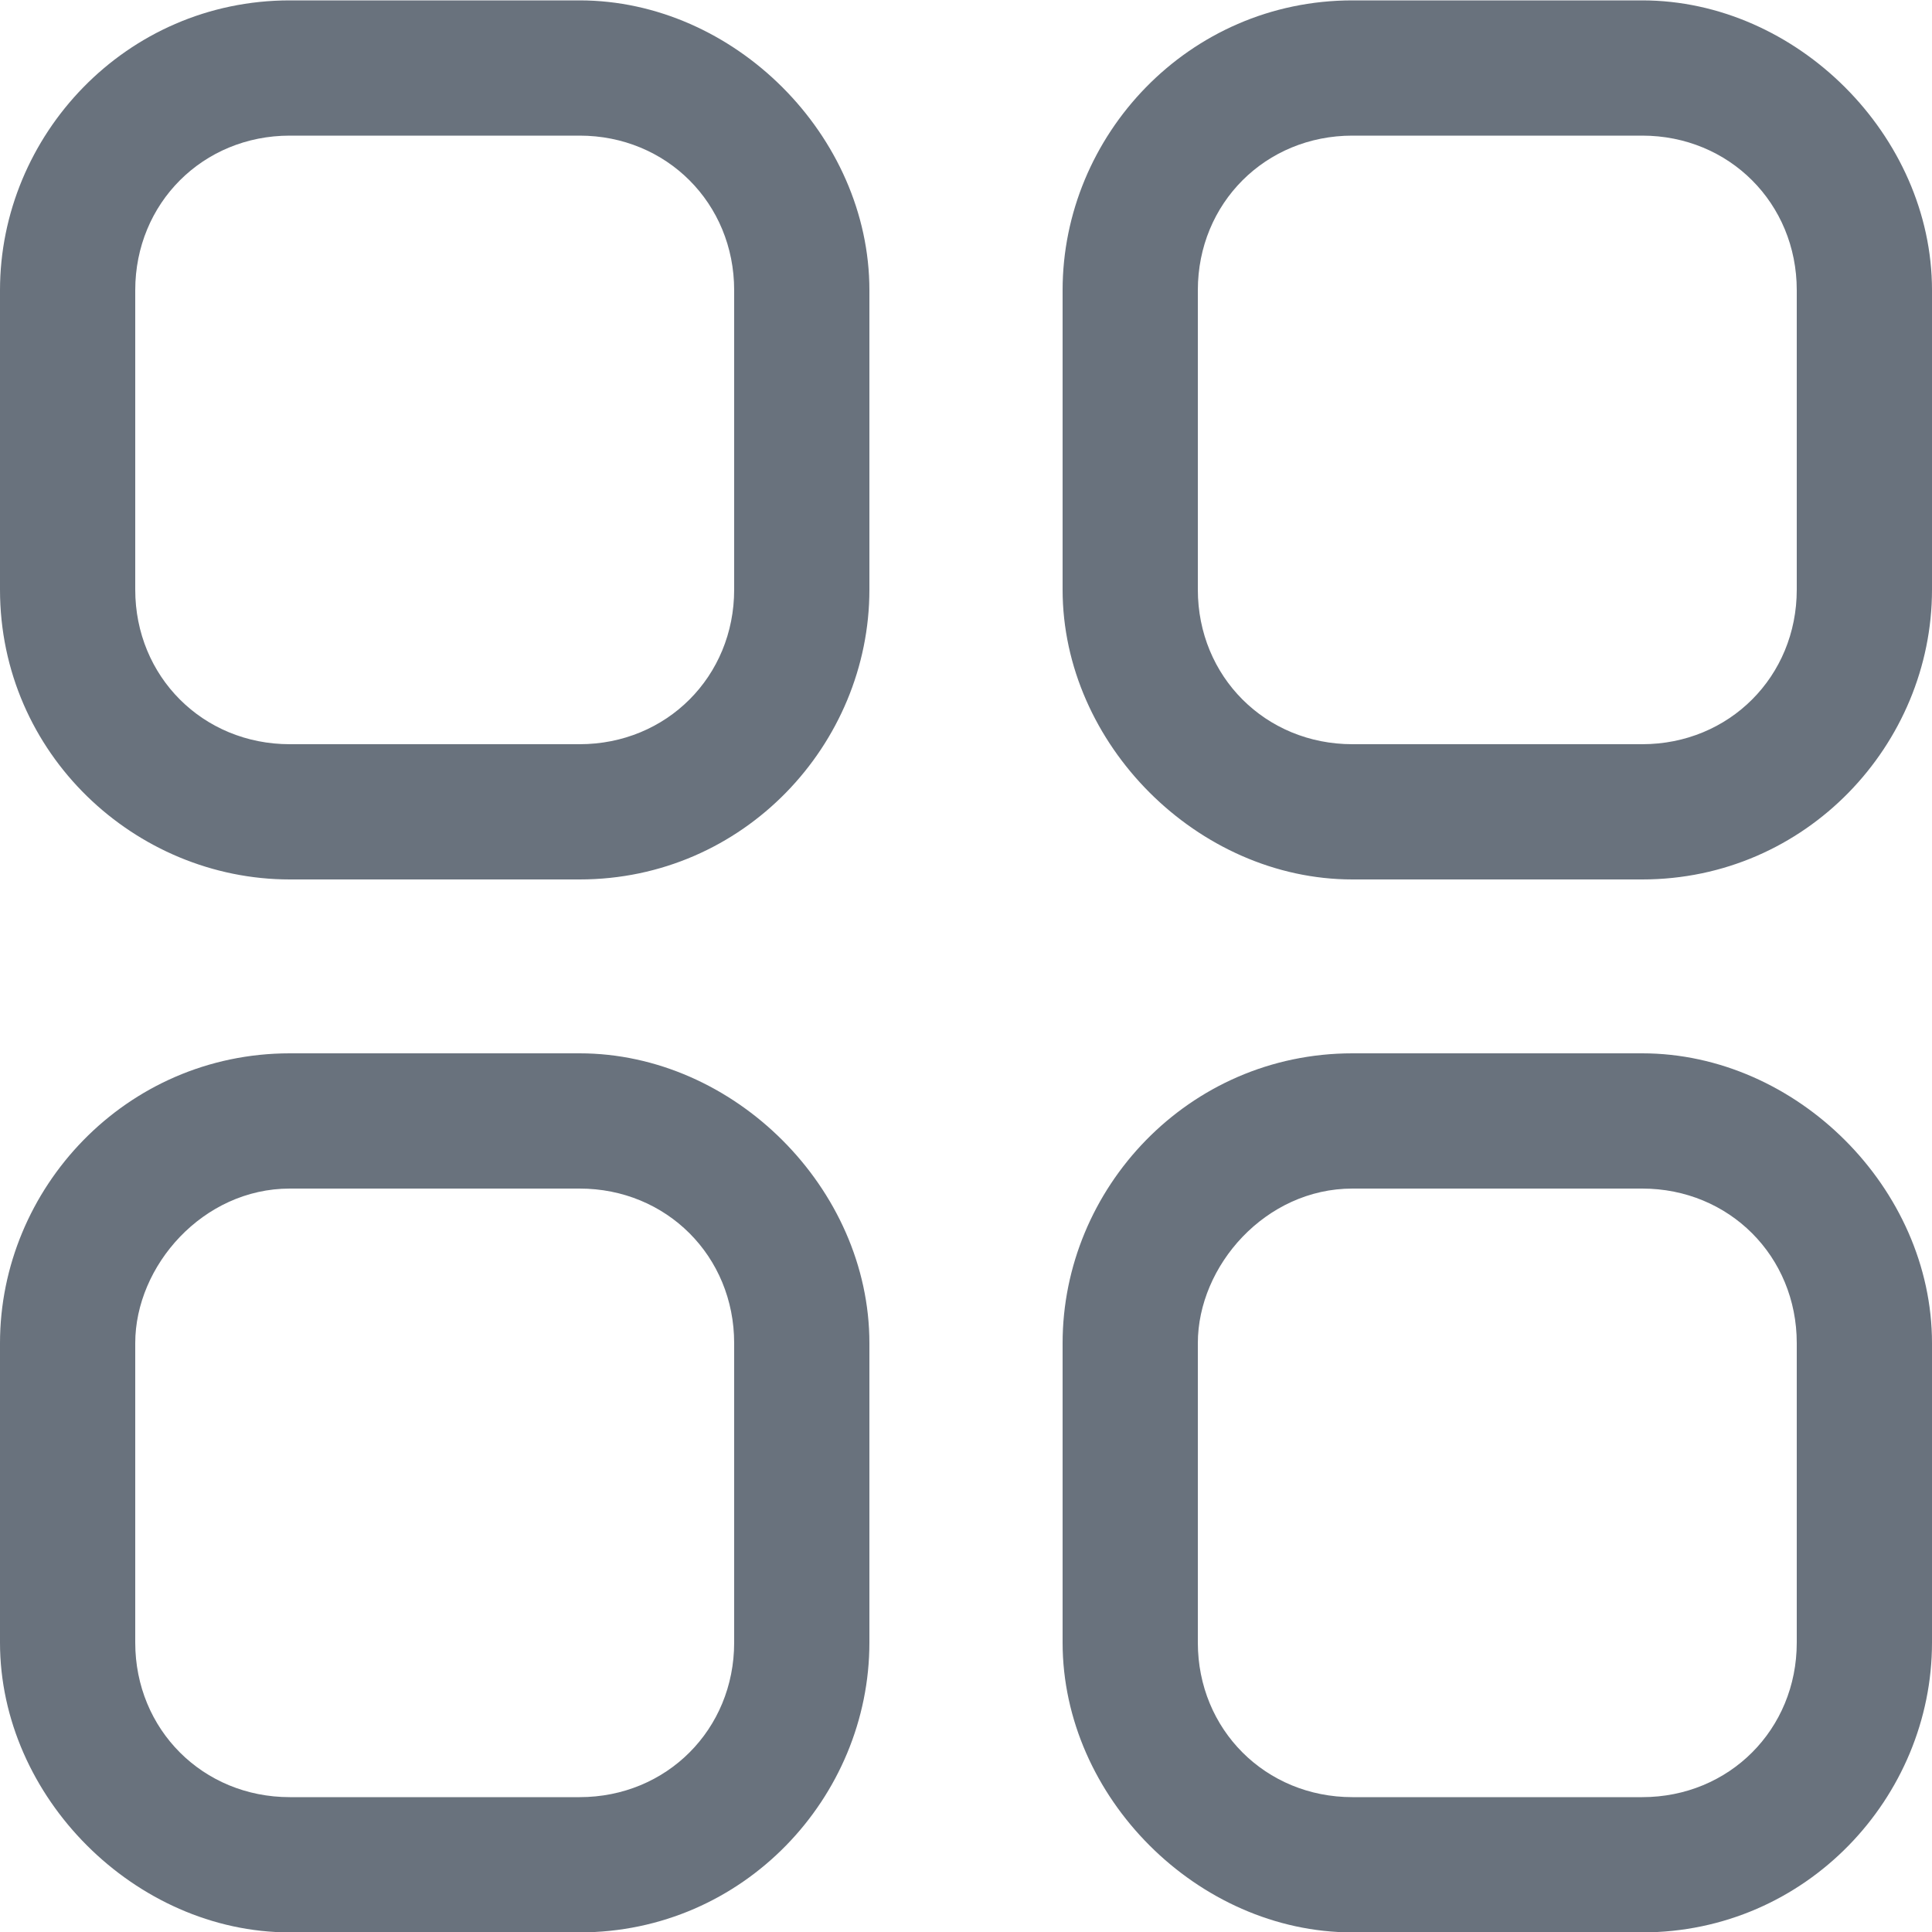 <?xml version="1.0" encoding="UTF-8"?>
<!-- Generator: Adobe Illustrator 24.1.1, SVG Export Plug-In . SVG Version: 6.00 Build 0)  -->
<svg xmlns="http://www.w3.org/2000/svg" xmlns:xlink="http://www.w3.org/1999/xlink" version="1.1" id="Layer_1" x="0px" y="0px" viewBox="0 0 20 20" style="enable-background:new 0 0 20 20;" xml:space="preserve">
<style type="text/css">
	.st0{fill:#69727D;}
</style>
<g id="Iconly_Light-outline_Category_1_" transform="translate(240 1000.904)">
	<g id="Category-6_1_" transform="translate(2 2)">
		<path id="Category-7_1_" class="st0" d="M-228-982.9c-1.6,0-3-1.4-3-3v-3.1c0-1.6,1.3-3,3-3h3c1.6,0,3,1.4,3,3v3.1    c0,1.6-1.3,3-3,3H-228z M-229.6-989v3.1c0,0.9,0.7,1.6,1.6,1.6h3c0.9,0,1.6-0.7,1.6-1.6v-3.1c0-0.9-0.7-1.6-1.6-1.6h-3    C-228.9-990.6-229.6-989.8-229.6-989z M-239-982.9c-1.6,0-3-1.4-3-3v-3.1c0-1.6,1.3-3,3-3h3c1.6,0,3,1.4,3,3v3.1c0,1.6-1.3,3-3,3    H-239z M-240.6-989v3.1c0,0.9,0.7,1.6,1.6,1.6h3c0.9,0,1.6-0.7,1.6-1.6v-3.1c0-0.9-0.7-1.6-1.6-1.6h-3    C-239.9-990.6-240.6-989.8-240.6-989z M-228-993.8c-1.6,0-3-1.4-3-3v-3.1c0-1.6,1.3-3,3-3h3c1.6,0,3,1.4,3,3v3.1c0,1.6-1.3,3-3,3    L-228-993.8z M-229.6-999.9v3.1c0,0.9,0.7,1.6,1.6,1.6h3c0.9,0,1.6-0.7,1.6-1.6v-3.1c0-0.9-0.7-1.6-1.6-1.6h-3    C-228.9-1001.5-229.6-1000.8-229.6-999.9z M-239-993.8c-1.6,0-3-1.3-3-3v-3.1c0-1.6,1.3-3,3-3h3c1.6,0,3,1.4,3,3v3.1    c0,1.6-1.3,3-3,3H-239z M-240.6-999.9v3.1c0,0.9,0.7,1.6,1.6,1.6h3c0.9,0,1.6-0.7,1.6-1.6v-3.1c0-0.9-0.7-1.6-1.6-1.6h-3    C-239.9-1001.5-240.6-1000.8-240.6-999.9z"></path>
	</g>
</g>
</svg>
